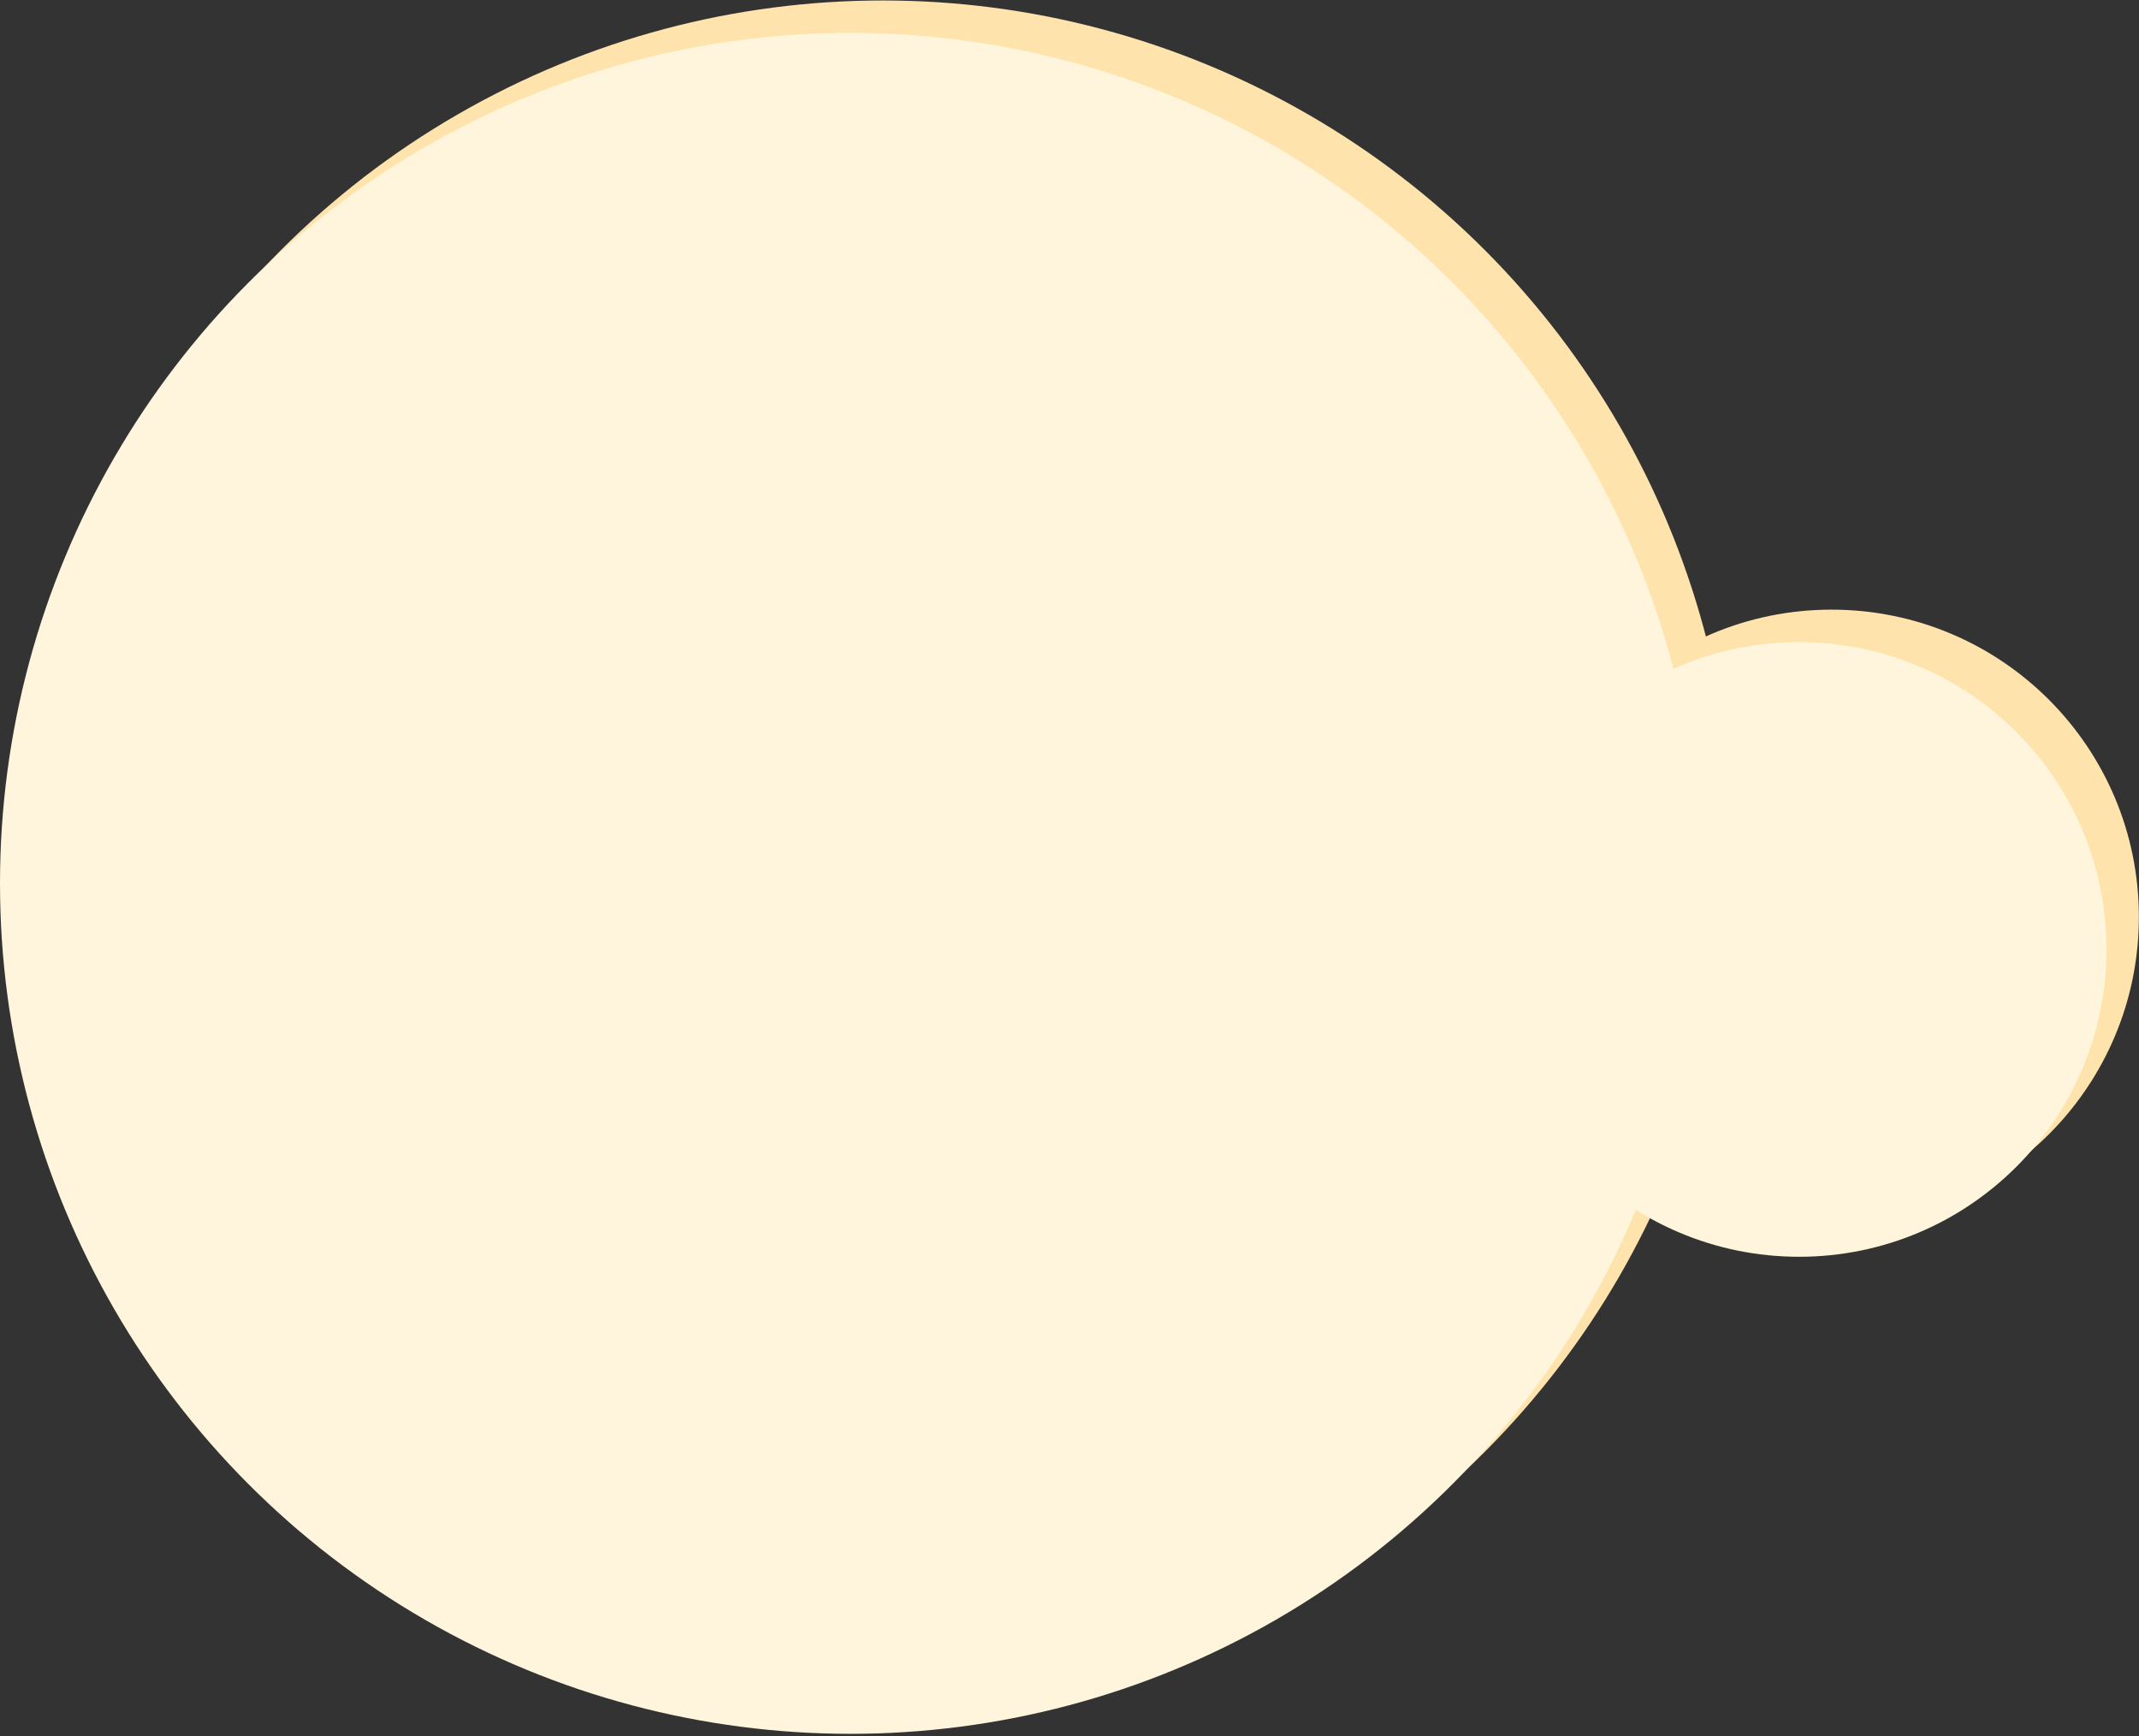 <?xml version="1.0" encoding="UTF-8"?> <svg xmlns="http://www.w3.org/2000/svg" width="791" height="642" viewBox="0 0 791 642" fill="none"><rect x="0" y="0" width="791" height="642" fill="#333333" stroke="none"/> <circle cx="326.5" cy="314.673" r="314.5" fill="#FFE3AC"></circle> <circle cx="677.302" cy="339.1" r="113.654" fill="#FFE3AC"></circle> <circle cx="314.5" cy="326.673" r="314.5" fill="#FFF5DC"></circle> <circle cx="665.302" cy="351.1" r="113.654" fill="#FFF5DC"></circle> </svg> 